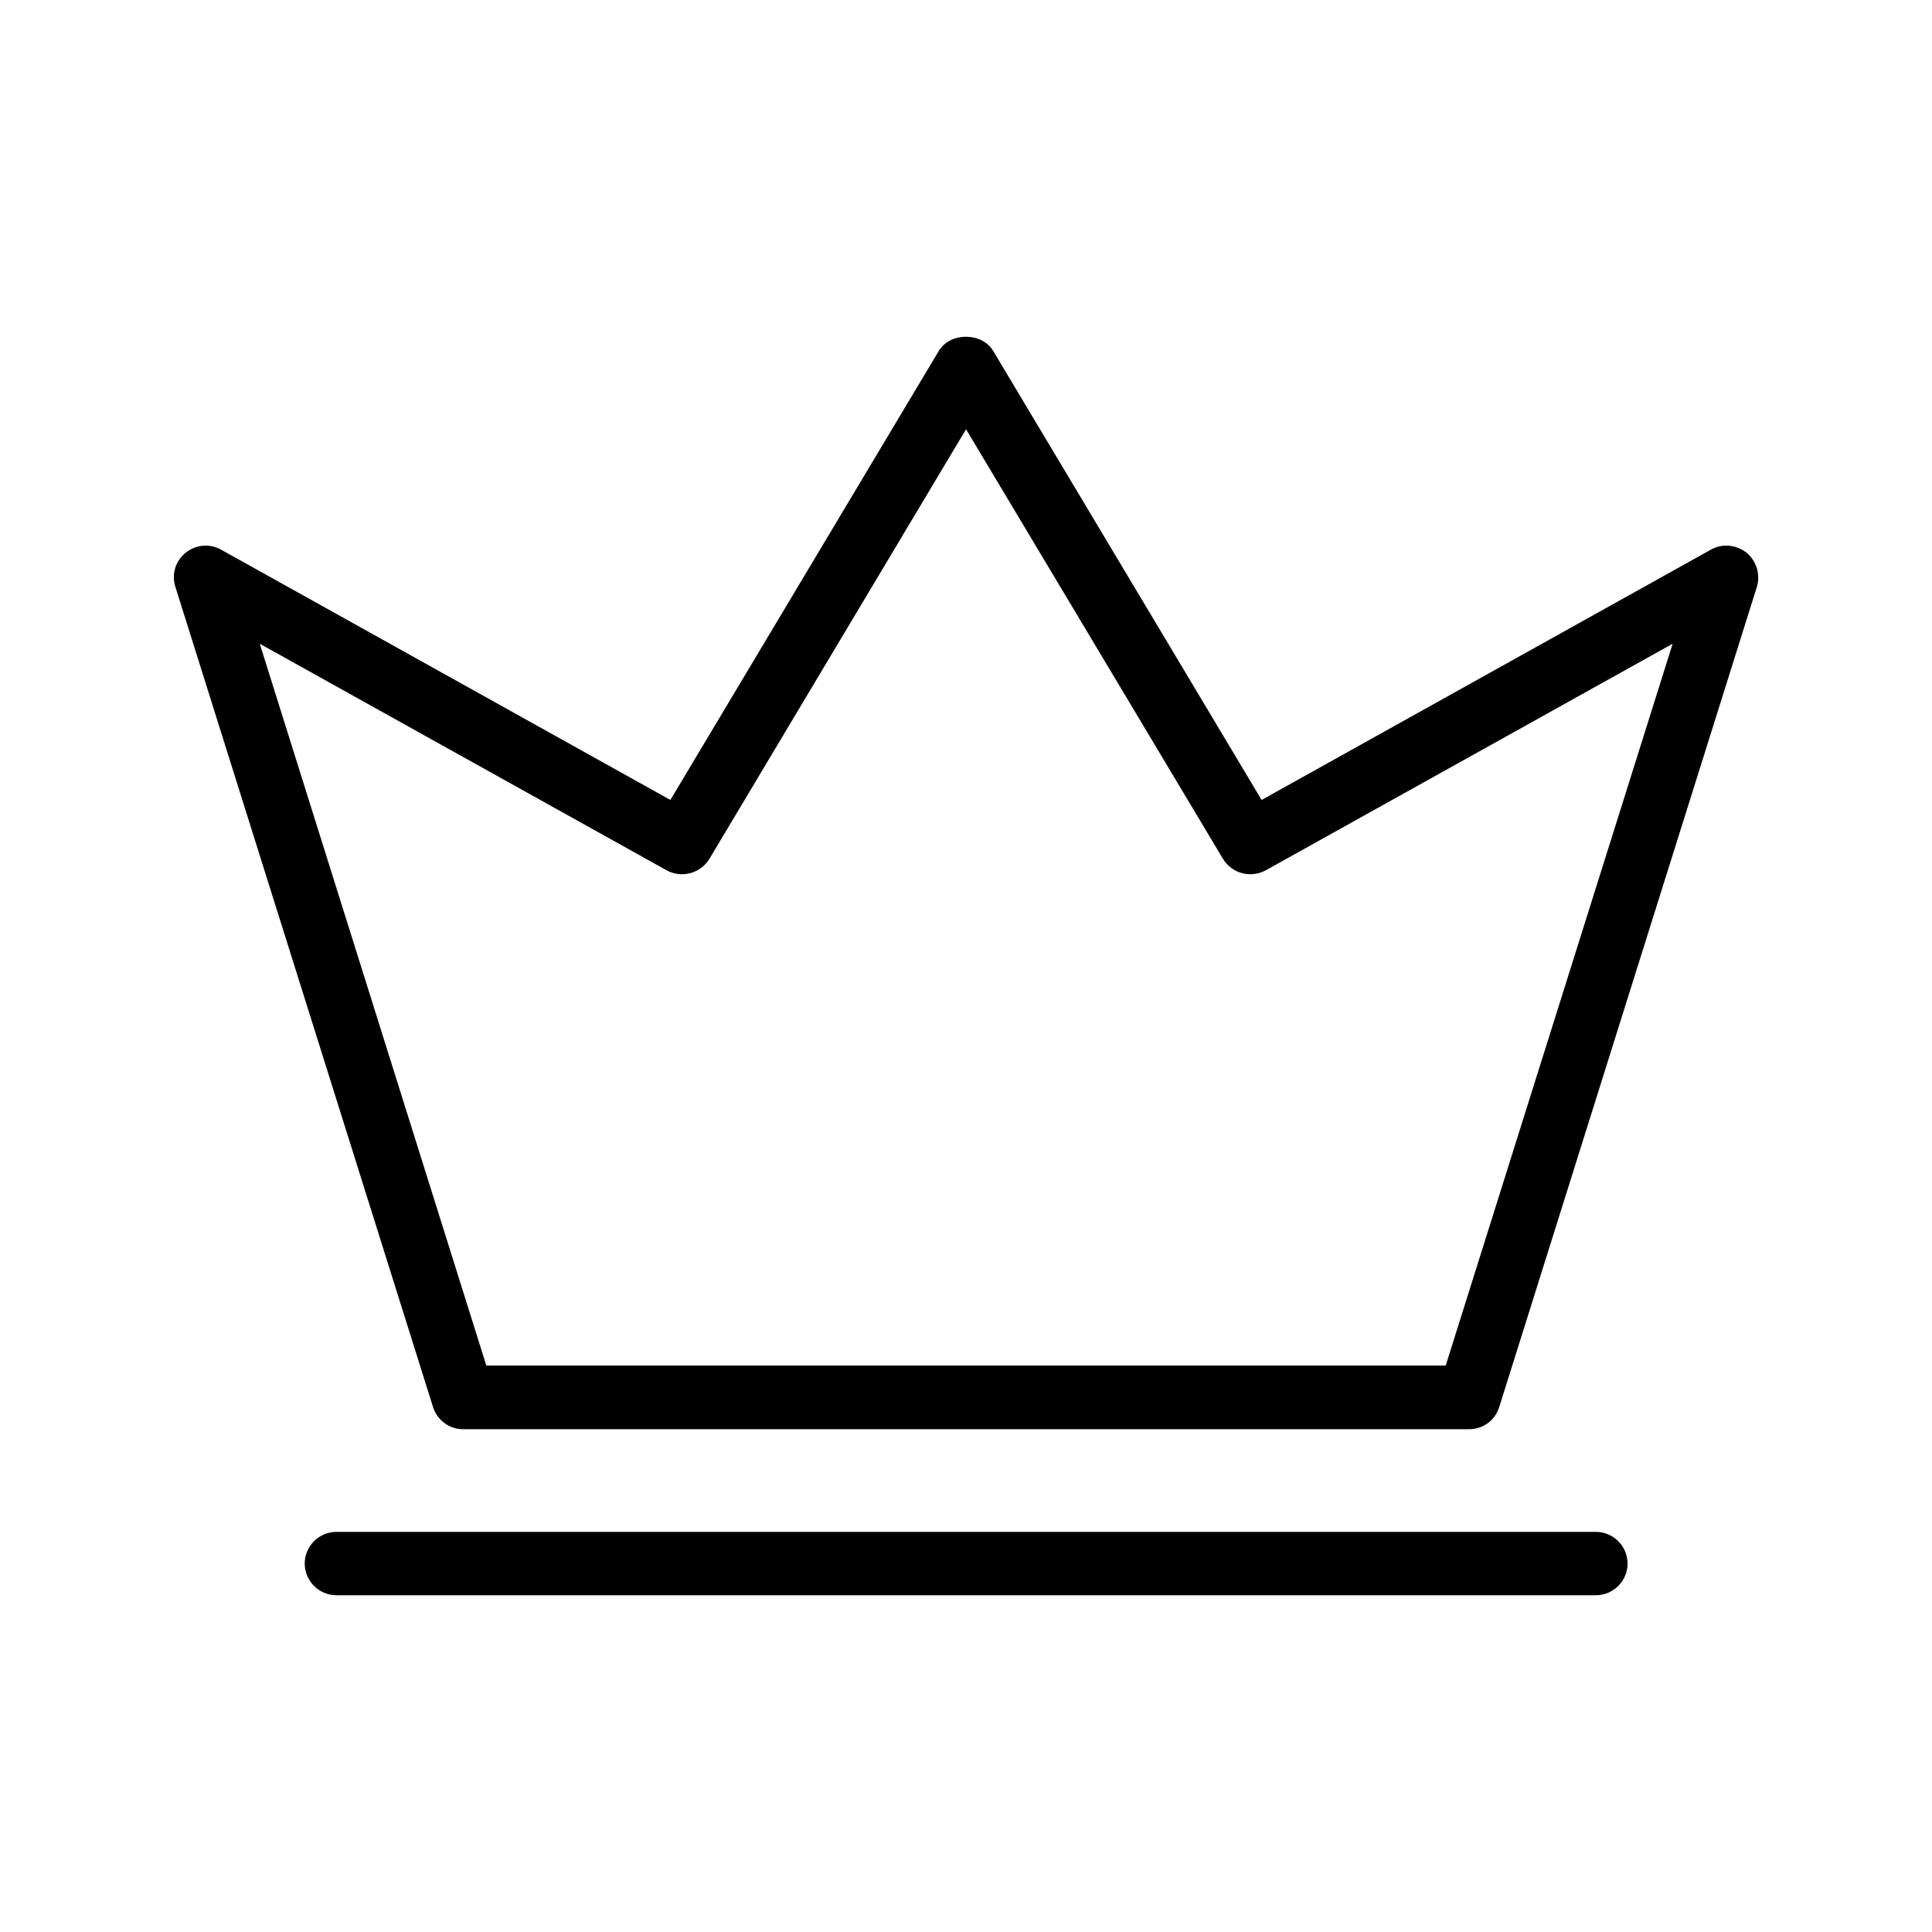 <?xml version="1.0" encoding="UTF-8"?>
<!-- Uploaded to: SVG Repo, www.svgrepo.com, Generator: SVG Repo Mixer Tools -->
<svg fill="#000000" width="800px" height="800px" version="1.1" viewBox="144 144 512 512" xmlns="http://www.w3.org/2000/svg">
 <g>
  <path d="m597.41 289.66-119.07 66.336-71.121-118.98c-3.023-5.039-11.418-5.039-14.441 0l-71.121 118.98-119.07-66.336c-3.023-1.68-6.719-1.344-9.406 0.84s-3.777 5.711-2.688 9.07l68.266 217.31c1.09 3.527 4.367 5.879 7.977 5.879h266.6c3.695 0 6.887-2.352 7.977-5.879l68.266-217.31c1.008-3.273-0.082-6.887-2.688-9.07-2.766-2.184-6.461-2.519-9.484-0.84zm-70.281 216.22h-254.25l-60.039-191.28 107.82 60.039c3.945 2.184 8.984 0.84 11.336-3.023l68.016-113.86 68.098 113.86c2.352 3.863 7.305 5.207 11.336 3.023l107.82-60.039z"/>
  <path d="m575.32 558.36c0-4.617-3.777-8.398-8.398-8.398h-333.77c-4.617 0-8.398 3.777-8.398 8.398 0 4.617 3.777 8.398 8.398 8.398h333.77c4.621-0.004 8.398-3.781 8.398-8.398z"/>
 </g>
</svg>